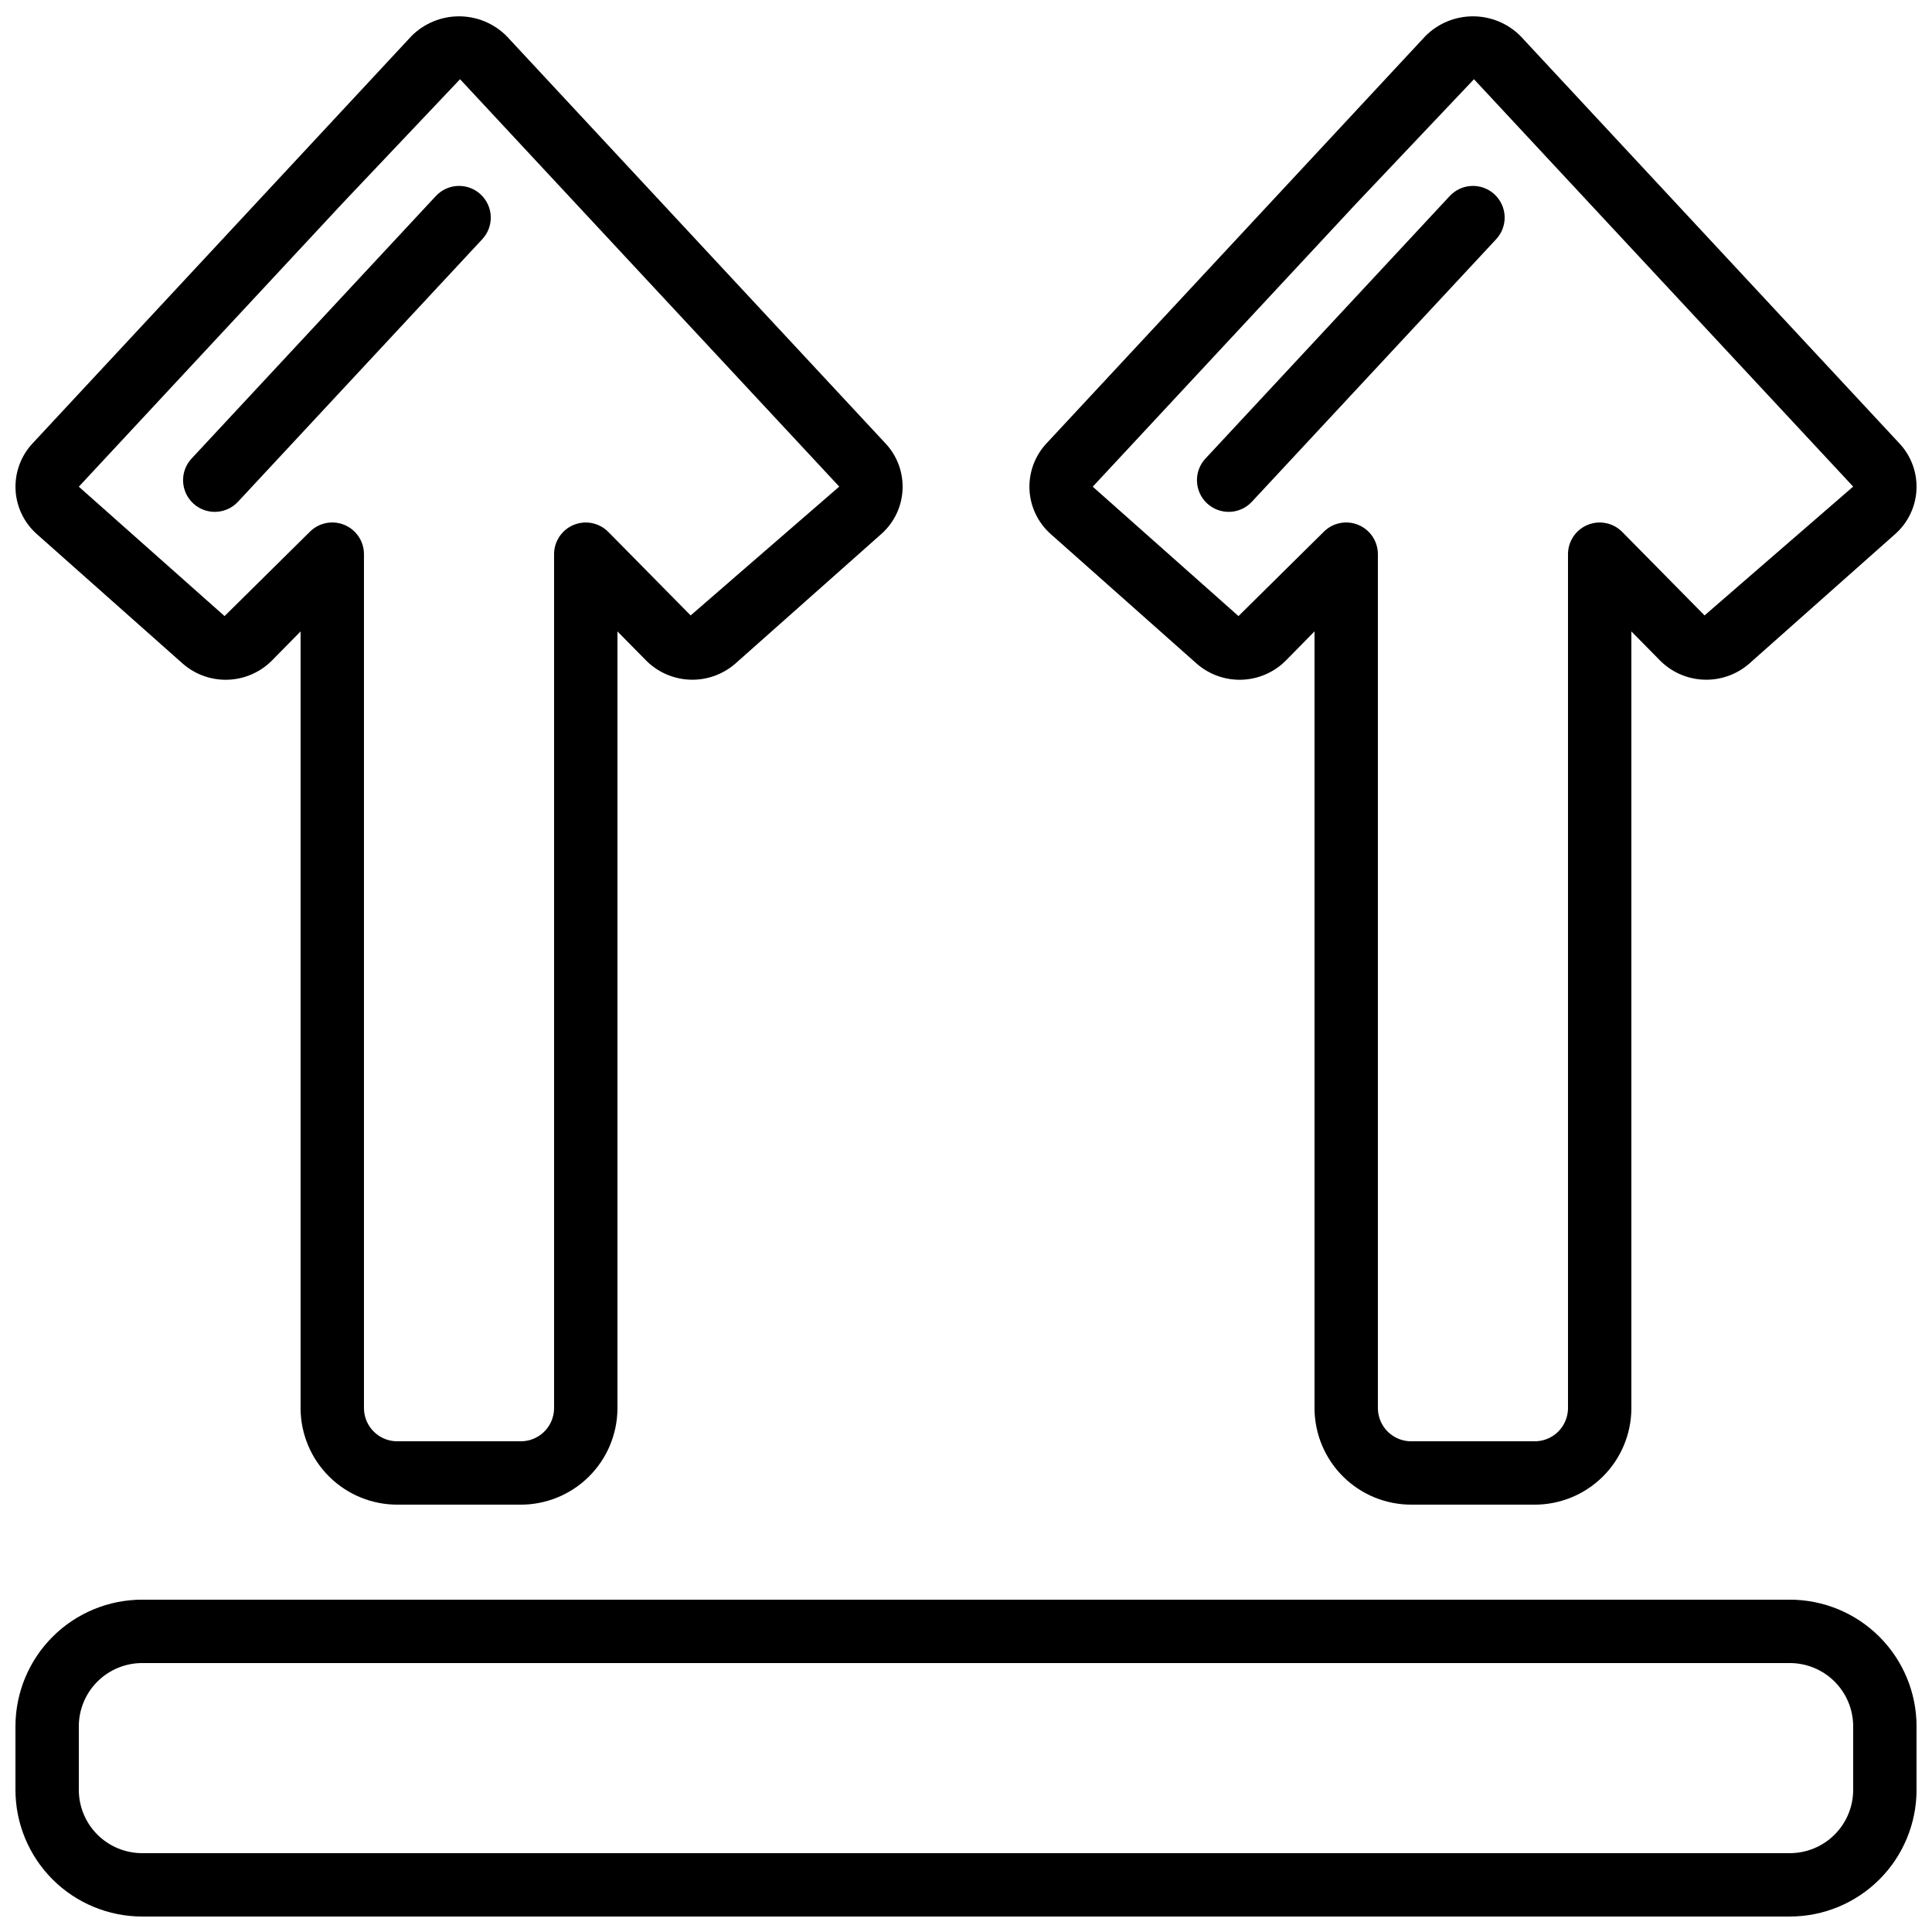 <?xml version="1.0" encoding="UTF-8"?>
<!-- Uploaded to: SVG Repo, www.svgrepo.com, Generator: SVG Repo Mixer Tools -->
<svg width="800px" height="800px" version="1.1" viewBox="144 144 512 512" xmlns="http://www.w3.org/2000/svg">
 <defs>
  <clipPath id="c">
   <path d="m148.09 567h503.81v84.902h-503.81z"/>
  </clipPath>
  <clipPath id="b">
   <path d="m416 148.09h235.9v394.91h-235.9z"/>
  </clipPath>
  <clipPath id="a">
   <path d="m148.09 148.09h235.91v394.91h-235.91z"/>
  </clipPath>
 </defs>
 <g clip-path="url(#c)">
  <path d="m618.32 567.93h-436.64c-8.906 0-17.449 3.539-23.75 9.84-6.297 6.297-9.836 14.84-9.836 23.75v16.793c0 8.906 3.539 17.449 9.836 23.75 6.301 6.297 14.844 9.836 23.75 9.836h436.64c8.906 0 17.449-3.539 23.75-9.836 6.297-6.301 9.836-14.844 9.836-23.75v-16.793c0-8.91-3.539-17.453-9.836-23.75-6.301-6.301-14.844-9.84-23.75-9.84zm16.793 50.383c0 4.453-1.77 8.727-4.918 11.875-3.148 3.148-7.422 4.918-11.875 4.918h-436.64c-4.453 0-8.723-1.77-11.875-4.918-3.148-3.148-4.918-7.422-4.918-11.875v-16.793c0-4.453 1.77-8.727 4.918-11.875 3.152-3.152 7.422-4.918 11.875-4.918h436.64c4.453 0 8.727 1.766 11.875 4.918 3.148 3.148 4.918 7.422 4.918 11.875z"/>
 </g>
 <g clip-path="url(#b)">
  <path d="m518.16 542.75h32.379-0.004c6.793 0.047 13.324-2.606 18.164-7.375 4.836-4.766 7.582-11.262 7.633-18.051v-205.99l7.273 7.379h-0.004c3.082 3.258 7.301 5.195 11.781 5.402 4.477 0.211 8.859-1.328 12.227-4.285l38.625-34.293c3.394-2.992 5.434-7.231 5.652-11.754 0.219-4.519-1.402-8.934-4.492-12.242l-100.45-107.99c-3.336-3.344-7.867-5.223-12.594-5.223-4.727 0-9.258 1.879-12.594 5.223l-100.45 107.98c-3.082 3.312-4.695 7.727-4.481 12.246 0.215 4.516 2.246 8.758 5.633 11.758l38.625 34.293c3.336 2.941 7.676 4.481 12.117 4.305 4.441-0.176 8.645-2.059 11.738-5.254l7.422-7.559v206c0.051 6.789 2.797 13.285 7.633 18.051 4.84 4.769 11.371 7.422 18.164 7.375zm-45.949-235.48-38.625-34.293 69.754-74.969 31.277-33.016 100.49 107.96-39.383 34.141-21.832-22.141h0.004c-2.394-2.414-6.008-3.144-9.152-1.855-3.144 1.293-5.199 4.352-5.207 7.75v226.48c-0.051 2.336-1.023 4.559-2.715 6.18-1.688 1.617-3.949 2.5-6.289 2.449h-32.375c-2.34 0.051-4.602-0.832-6.289-2.449-1.691-1.621-2.664-3.844-2.715-6.18v-226.48c-0.004-3.406-2.066-6.473-5.219-7.762-3.156-1.289-6.773-0.547-9.164 1.883z"/>
 </g>
 <g clip-path="url(#a)">
  <path d="m249.46 542.75h32.379c6.789 0.047 13.324-2.606 18.16-7.375 4.836-4.766 7.582-11.262 7.633-18.051v-205.99l7.273 7.379c3.078 3.258 7.301 5.195 11.777 5.402 4.477 0.211 8.859-1.328 12.227-4.285l38.625-34.293c3.394-2.992 5.434-7.231 5.652-11.754 0.219-4.519-1.402-8.934-4.492-12.242l-100.45-107.99c-3.34-3.344-7.871-5.223-12.598-5.223-4.723 0-9.254 1.879-12.594 5.223l-100.45 107.98c-3.082 3.312-4.695 7.727-4.481 12.246 0.219 4.516 2.246 8.758 5.633 11.758l38.625 34.293c3.336 2.941 7.676 4.481 12.117 4.305 4.441-0.176 8.648-2.059 11.738-5.254l7.422-7.547v205.99c0.051 6.789 2.797 13.285 7.637 18.051 4.836 4.769 11.367 7.422 18.16 7.375zm-45.949-235.48-38.625-34.293 69.754-74.969 31.277-33.016 100.49 107.96-39.379 34.141-21.832-22.141c-2.394-2.414-6.008-3.144-9.152-1.855-3.144 1.293-5.199 4.352-5.207 7.75v226.48c-0.047 2.336-1.023 4.559-2.711 6.18-1.691 1.617-3.953 2.5-6.289 2.449h-32.379c-2.34 0.051-4.602-0.832-6.289-2.449-1.688-1.621-2.664-3.844-2.715-6.18v-226.48c-0.004-3.406-2.066-6.473-5.219-7.762-3.152-1.289-6.773-0.547-9.164 1.883z"/>
 </g>
 <path d="m271.38 195.52c-1.629-1.52-3.797-2.328-6.023-2.246-2.227 0.078-4.332 1.043-5.848 2.672l-64.738 69.574-0.004 0.004c-1.516 1.629-2.328 3.797-2.246 6.023 0.078 2.227 1.039 4.332 2.668 5.848 3.394 3.164 8.711 2.977 11.871-0.418l64.738-69.574h0.004c1.52-1.633 2.332-3.801 2.254-6.031-0.078-2.227-1.043-4.332-2.676-5.852z"/>
 <path d="m540.07 195.52c-1.629-1.52-3.797-2.328-6.023-2.246-2.231 0.078-4.332 1.043-5.848 2.672l-64.738 69.574-0.004 0.004c-1.52 1.629-2.328 3.797-2.25 6.023 0.082 2.227 1.039 4.332 2.672 5.848 3.394 3.164 8.711 2.977 11.871-0.418l64.738-69.574h0.004c1.52-1.633 2.332-3.801 2.254-6.031-0.078-2.227-1.043-4.332-2.676-5.852z"/>
</svg>